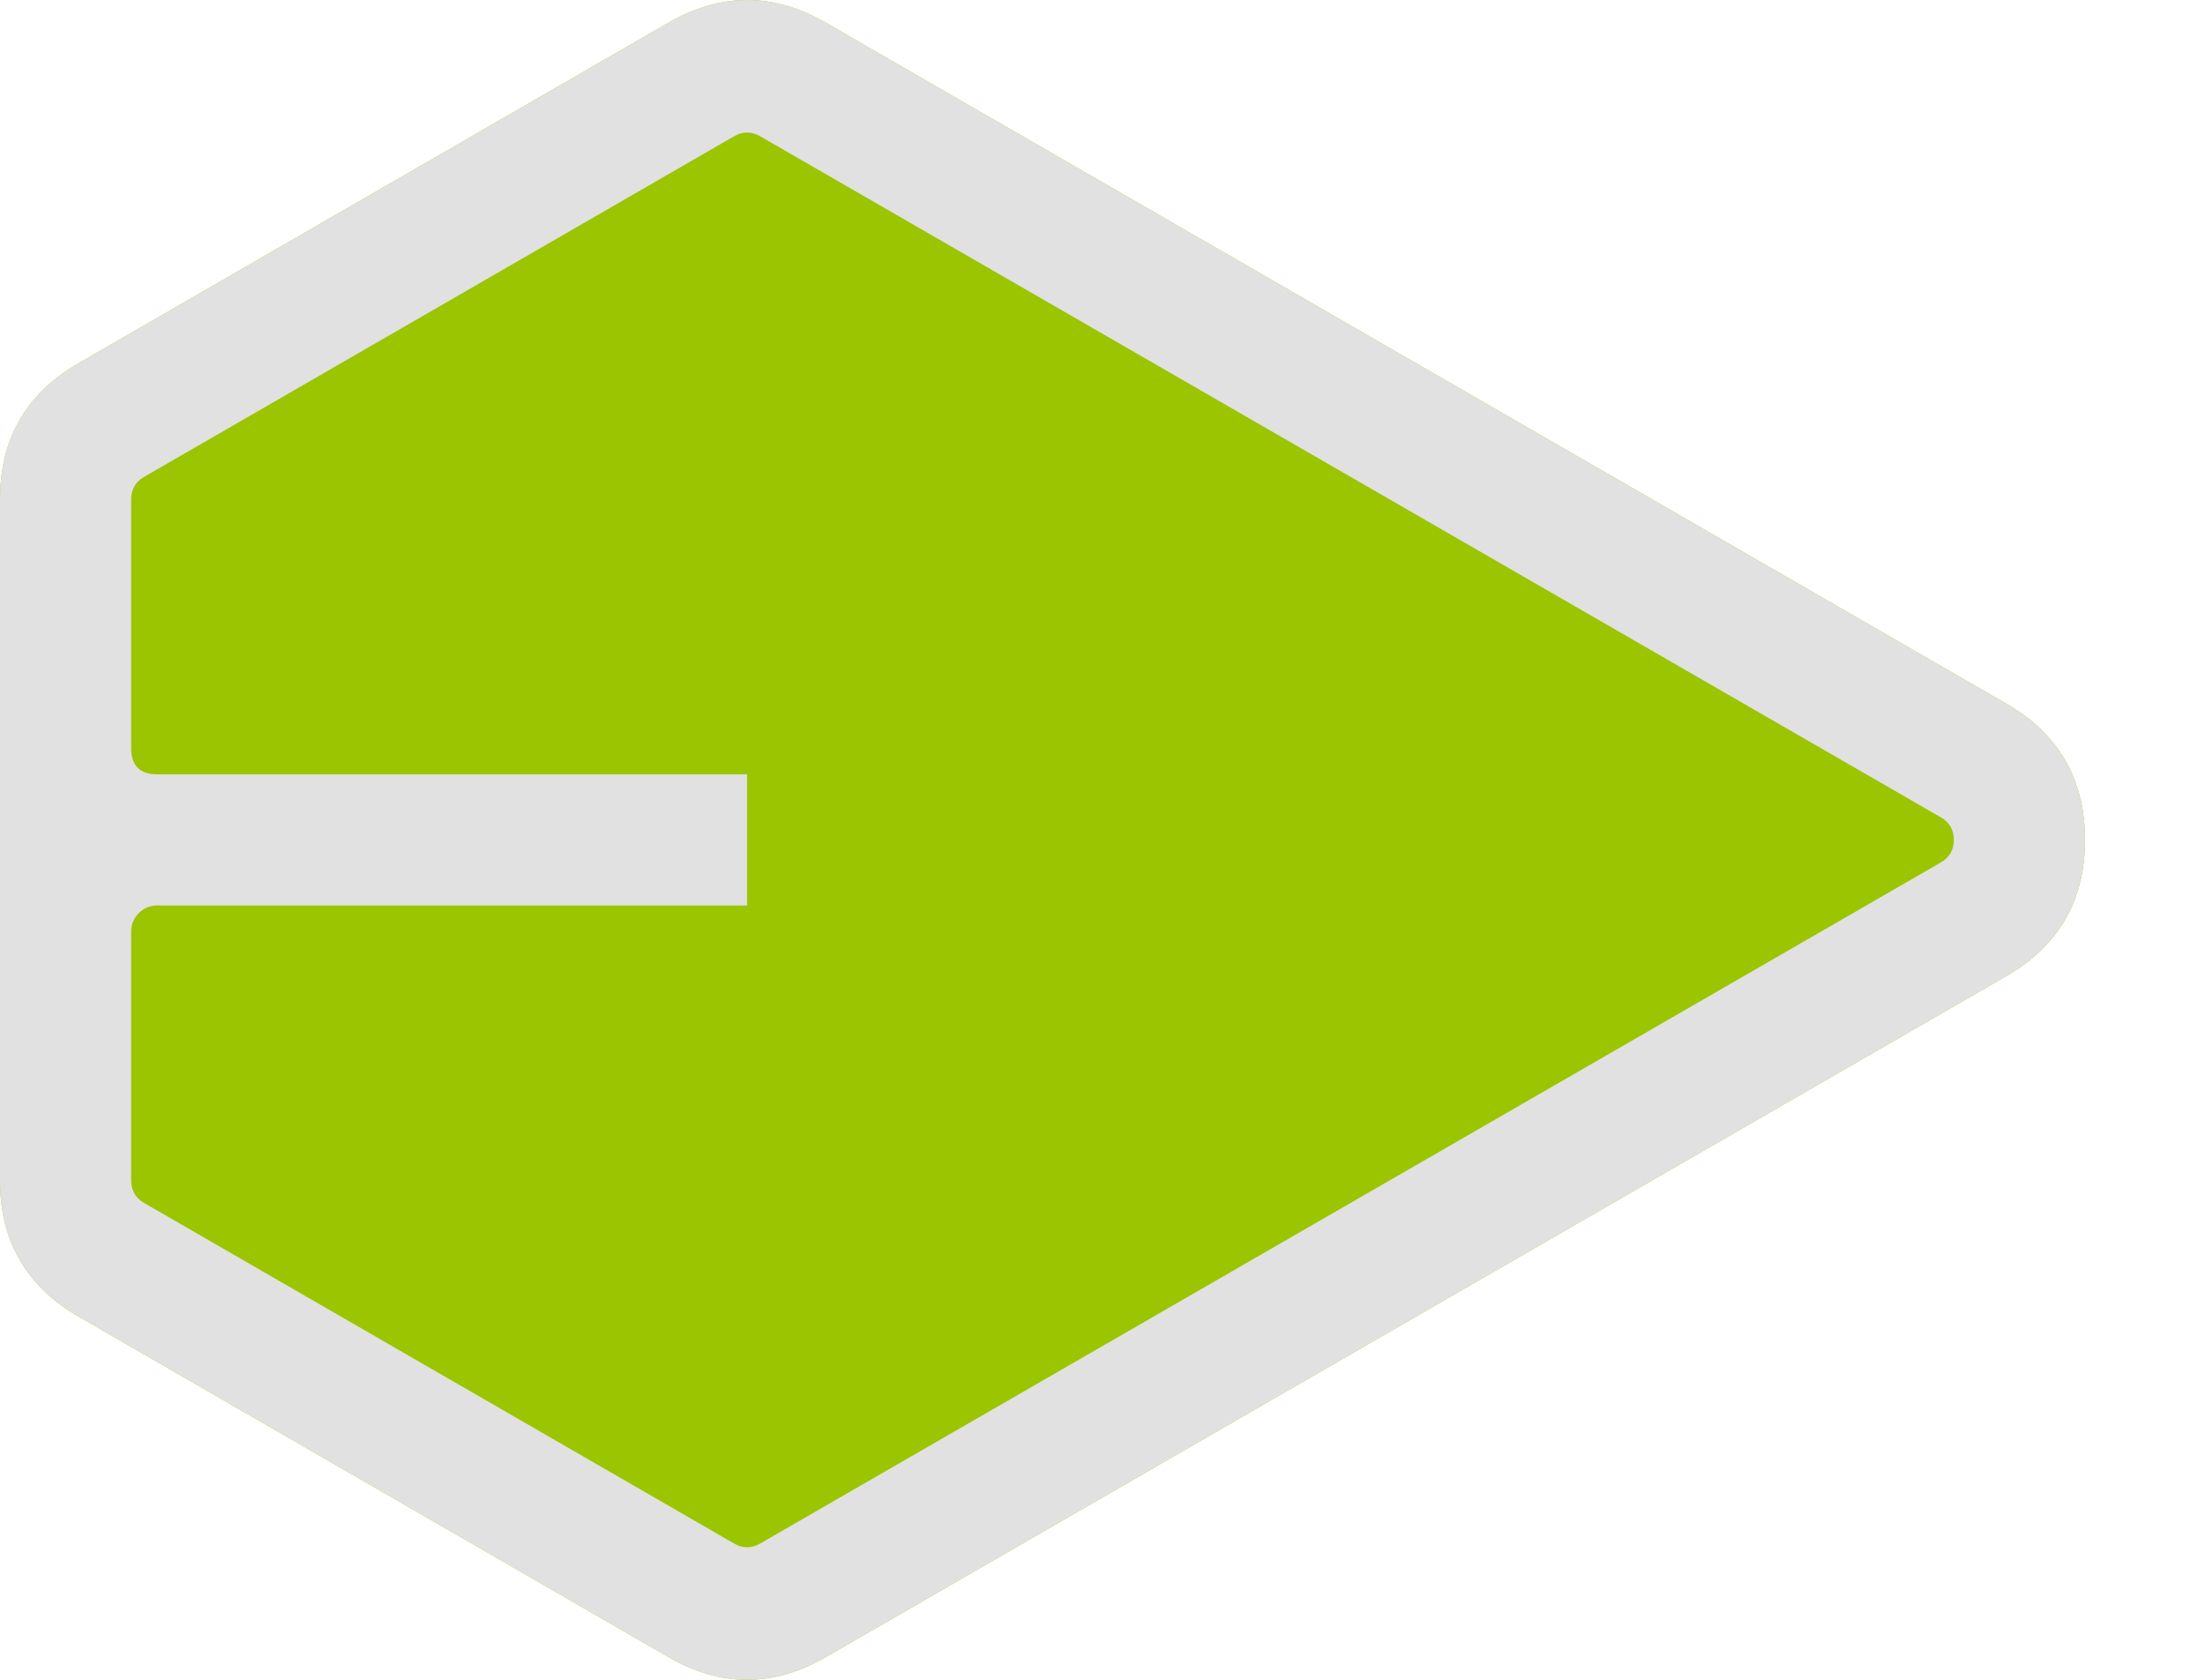 <?xml version="1.0" encoding="utf-8"?>
<svg width="84px" height="64px" viewBox="0 0 84 64" version="1.1" xmlns:xlink="http://www.w3.org/1999/xlink" xmlns="http://www.w3.org/2000/svg">
  <defs>
    <rect width="83.18" height="64" id="artboard_1" />
    <clipPath id="clip_1">
      <use xlink:href="#artboard_1" clip-rule="evenodd" />
    </clipPath>
  </defs>
  <g id="logo-dark" clip-path="url(#clip_1)">
    <g id="EV-logo" transform="matrix(1 -4.571474E-08 4.571474E-08 1 0 0)">
      <path d="M31.456 0.864L76.431 26.811C78.429 27.963 79.428 29.693 79.428 32C79.428 34.307 78.429 36.036 76.431 37.189L31.456 63.136C29.459 64.288 27.463 64.288 25.467 63.135L2.996 50.162C0.999 49.009 0 47.279 0 44.974L9.392e-05 41.993L1.51464e-05 41.993L1.51825e-05 28.507L2.08585e-05 22.007L2.17599e-05 19.027C2.25107e-05 16.721 0.999 14.991 2.995 13.838L25.467 0.865C27.463 -0.288 29.459 -0.288 31.456 0.864L31.456 0.864Z" id="background" fill="#9AC500" fill-rule="evenodd" stroke="none" />
      <path d="M31.456 0.864L76.431 26.811C78.429 27.963 79.428 29.693 79.428 32C79.428 34.307 78.429 36.036 76.431 37.189L31.456 63.136C29.459 64.288 27.463 64.288 25.467 63.135L2.996 50.162C0.999 49.009 0 47.279 0 44.974L9.392e-05 41.993L1.51464e-05 41.993L1.51825e-05 28.507L2.08585e-05 22.007L2.17599e-05 19.027C2.25107e-05 16.721 0.999 14.991 2.995 13.838L25.467 0.865C27.463 -0.288 29.459 -0.288 31.456 0.864L31.456 0.864ZM5.991 29.502C5.328 29.502 4.997 29.17 4.997 28.507L4.997 22.007L4.997 19.027C4.997 18.644 5.162 18.357 5.494 18.166L27.965 5.192C28.296 5.001 28.628 5 28.959 5.192L73.934 31.139C74.266 31.33 74.431 31.617 74.431 32C74.431 32.383 74.266 32.67 73.934 32.861L28.959 58.808C28.628 58.999 28.296 58.999 27.965 58.808L5.494 45.835C5.162 45.643 4.997 45.356 4.997 44.973L4.997 35.493C4.997 35.218 5.094 34.984 5.288 34.79C5.482 34.595 5.716 34.498 5.991 34.498L28.462 34.498L28.462 29.502L5.991 29.502L5.991 29.502Z" id="EV" fill="#E1E1E1" fill-rule="evenodd" stroke="none" />
    </g>
  </g>
</svg>